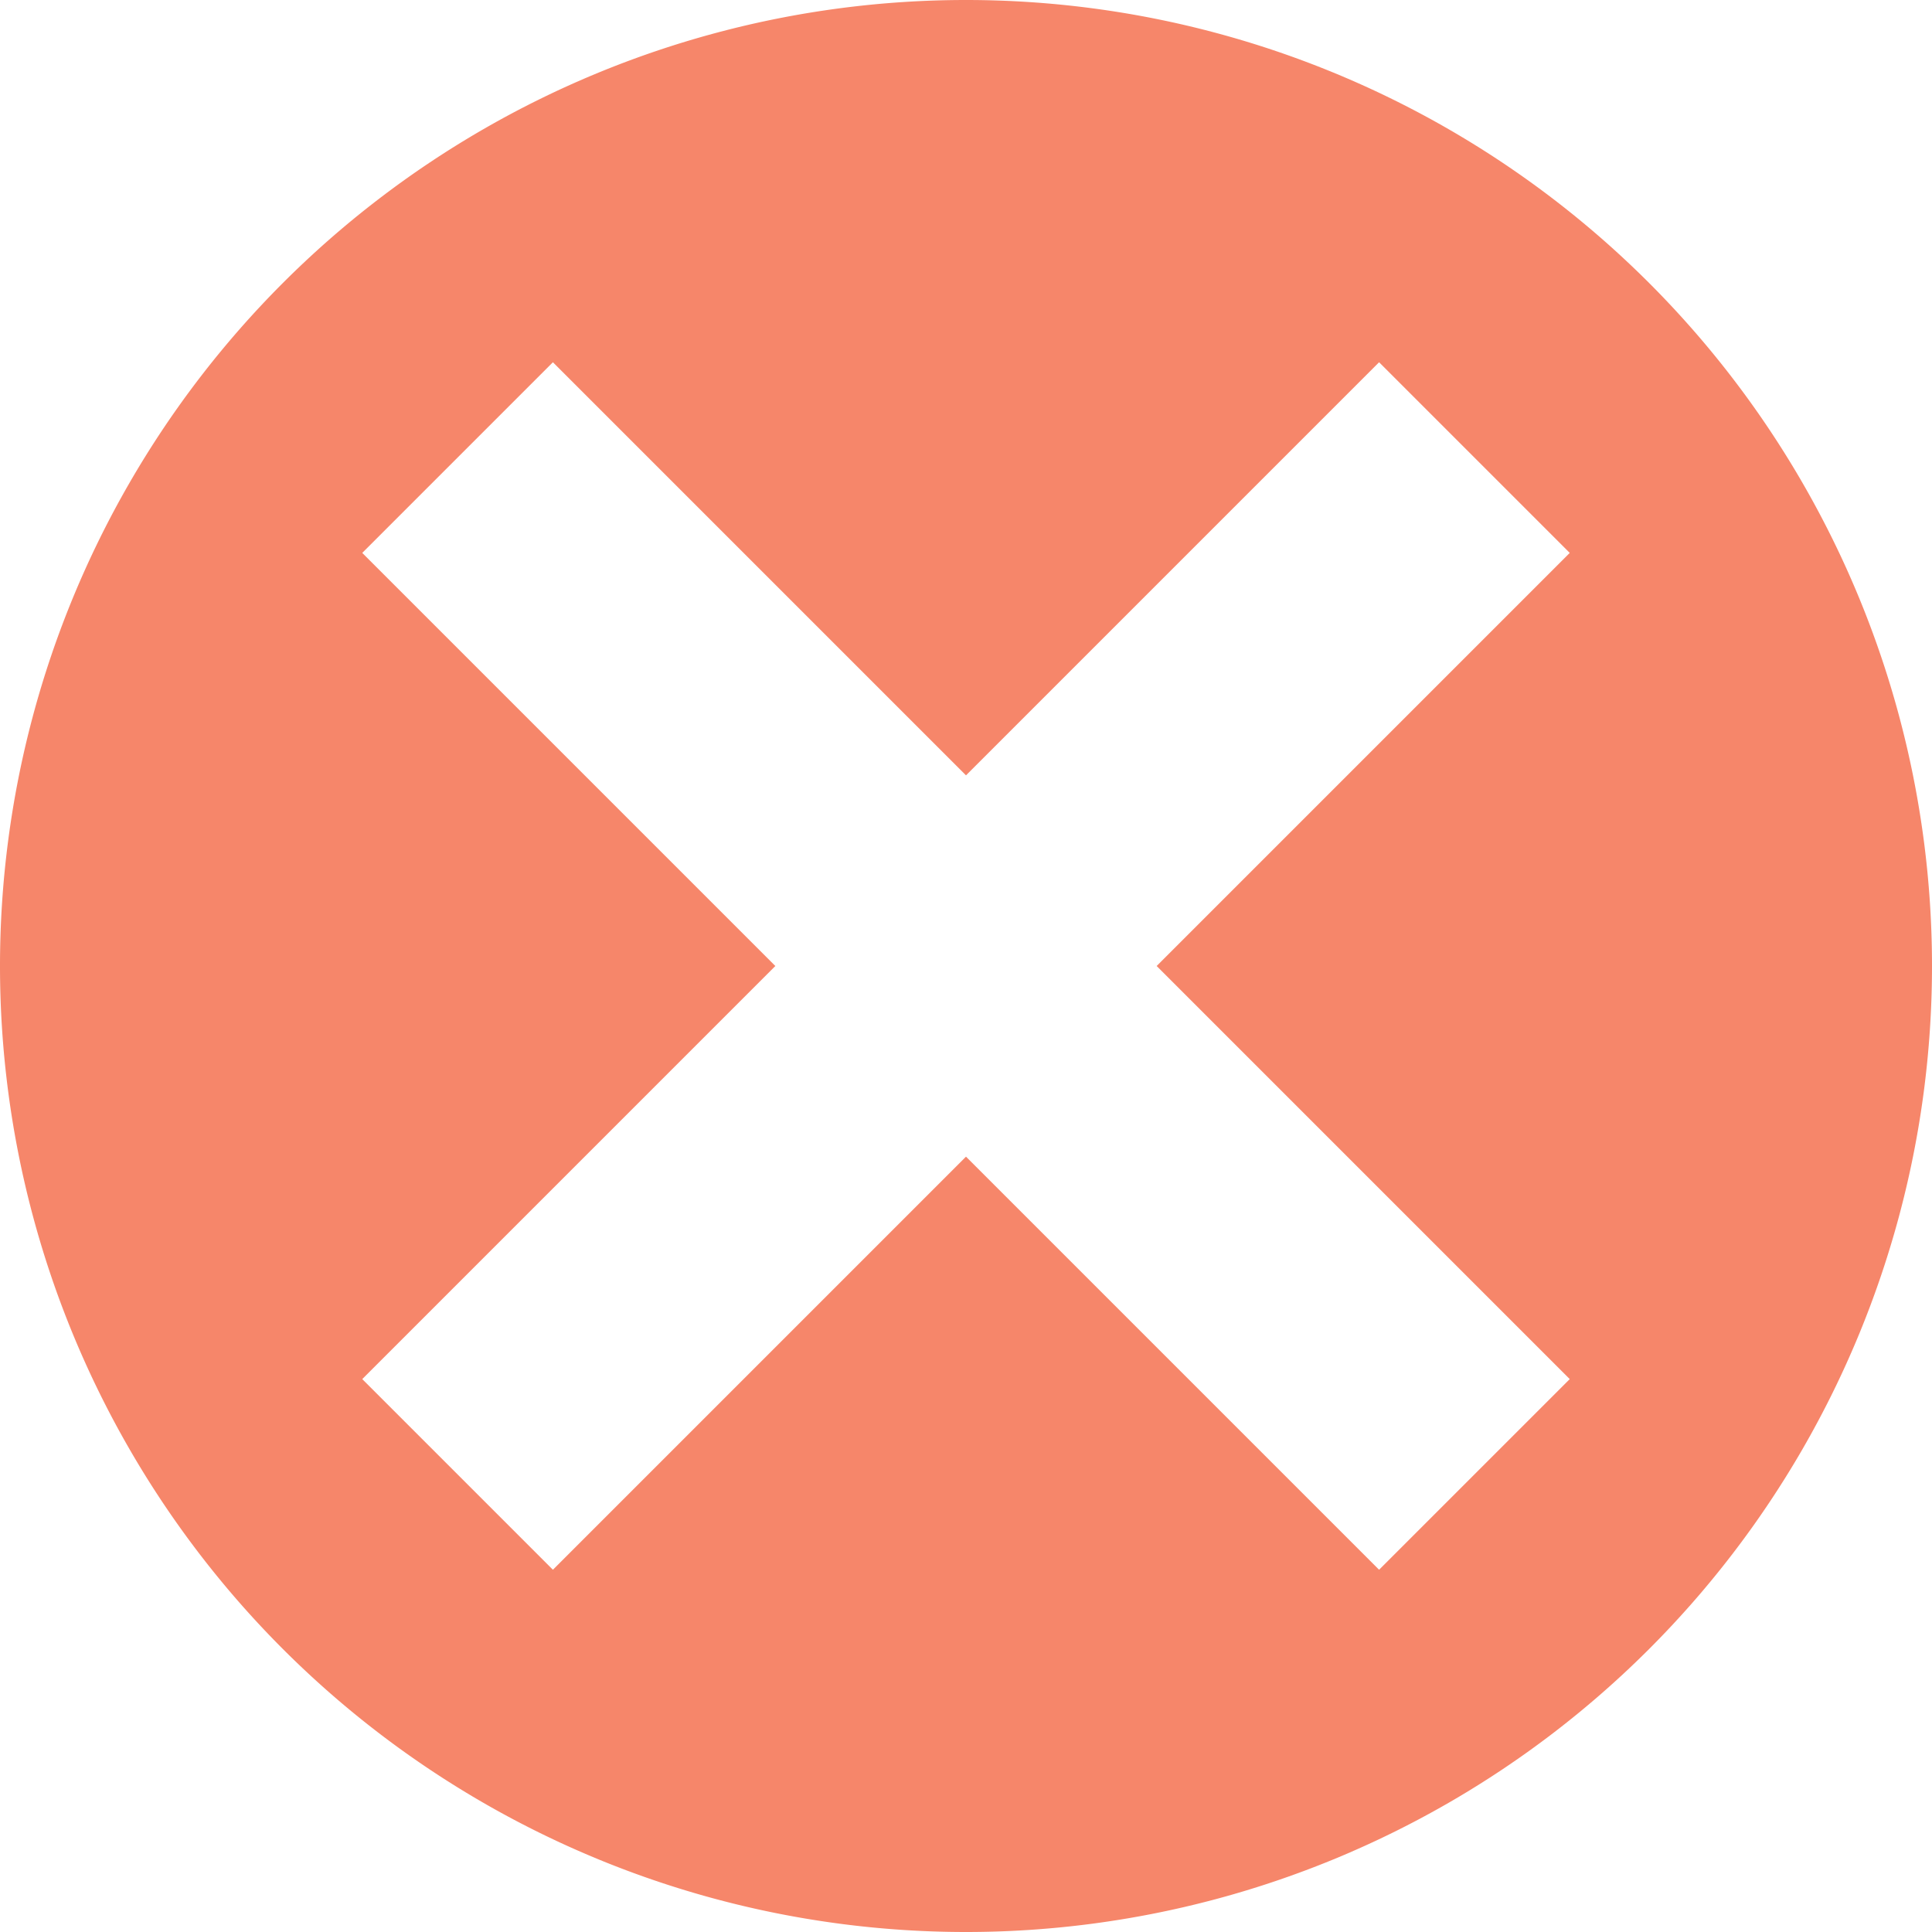 <!DOCTYPE svg PUBLIC "-//W3C//DTD SVG 1.1//EN" "http://www.w3.org/Graphics/SVG/1.1/DTD/svg11.dtd">
<!-- Uploaded to: SVG Repo, www.svgrepo.com, Transformed by: SVG Repo Mixer Tools -->
<svg xmlns:dc="http://purl.org/dc/elements/1.1/" xmlns:cc="http://creativecommons.org/ns#" xmlns:rdf="http://www.w3.org/1999/02/22-rdf-syntax-ns#" xmlns:svg="http://www.w3.org/2000/svg" xmlns="http://www.w3.org/2000/svg" xmlns:sodipodi="http://sodipodi.sourceforge.net/DTD/sodipodi-0.dtd" xmlns:inkscape="http://www.inkscape.org/namespaces/inkscape" width="800px" height="800px" viewBox="0 0 448 448" id="svg2" version="1.1" inkscape:version="0.91 r13725" sodipodi:docname="status-failure.svg" fill="#f6866a" stroke="#f6866a">
<g id="SVGRepo_bgCarrier" stroke-width="0"/>
<g id="SVGRepo_tracerCarrier" stroke-linecap="round" stroke-linejoin="round"/>
<g id="SVGRepo_iconCarrier"> <title id="title3336">status-failure</title> <defs id="defs4"> <pattern y="0" x="0" height="6" width="6" patternUnits="userSpaceOnUse" id="EMFhbasepattern"/> </defs> <sodipodi:namedview id="base" pagecolor="#ffffff" bordercolor="#666666" borderopacity="1.0" inkscape:pageopacity="0.0" inkscape:pageshadow="2" inkscape:zoom="1.4" inkscape:cx="338.94584" inkscape:cy="220.73212" inkscape:document-units="px" inkscape:current-layer="layer1" showgrid="true" units="px" inkscape:snap-bbox="true" inkscape:bbox-nodes="true" inkscape:window-width="1302" inkscape:window-height="902" inkscape:window-x="357" inkscape:window-y="1119" inkscape:window-maximized="0" inkscape:object-nodes="true" inkscape:snap-grids="true" inkscape:snap-to-guides="false" inkscape:snap-nodes="true"> <inkscape:grid type="xygrid" id="grid3336" spacingx="16" spacingy="16" empspacing="2"/> </sodipodi:namedview>  <g inkscape:label="Layer 1" inkscape:groupmode="layer" id="layer1" transform="translate(0,-604.362)"> <path style="fill-opacity:1;stroke:none" d="m 224,604.362 a 224,224 0 0 0 -224,224 224,224 0 0 0 224,224 224,224 0 0 0 224,-224 224,224 0 0 0 -224,-224 z m -95.789,84 L 224,784.152 319.789,688.362 364,732.573 268.211,828.362 364,924.152 319.789,968.362 224,872.573 128.211,968.362 84,924.152 179.789,828.362 84,732.573 128.211,688.362 Z" id="path3358" inkscape:connector-curvature="0"/> </g> </g>
</svg>